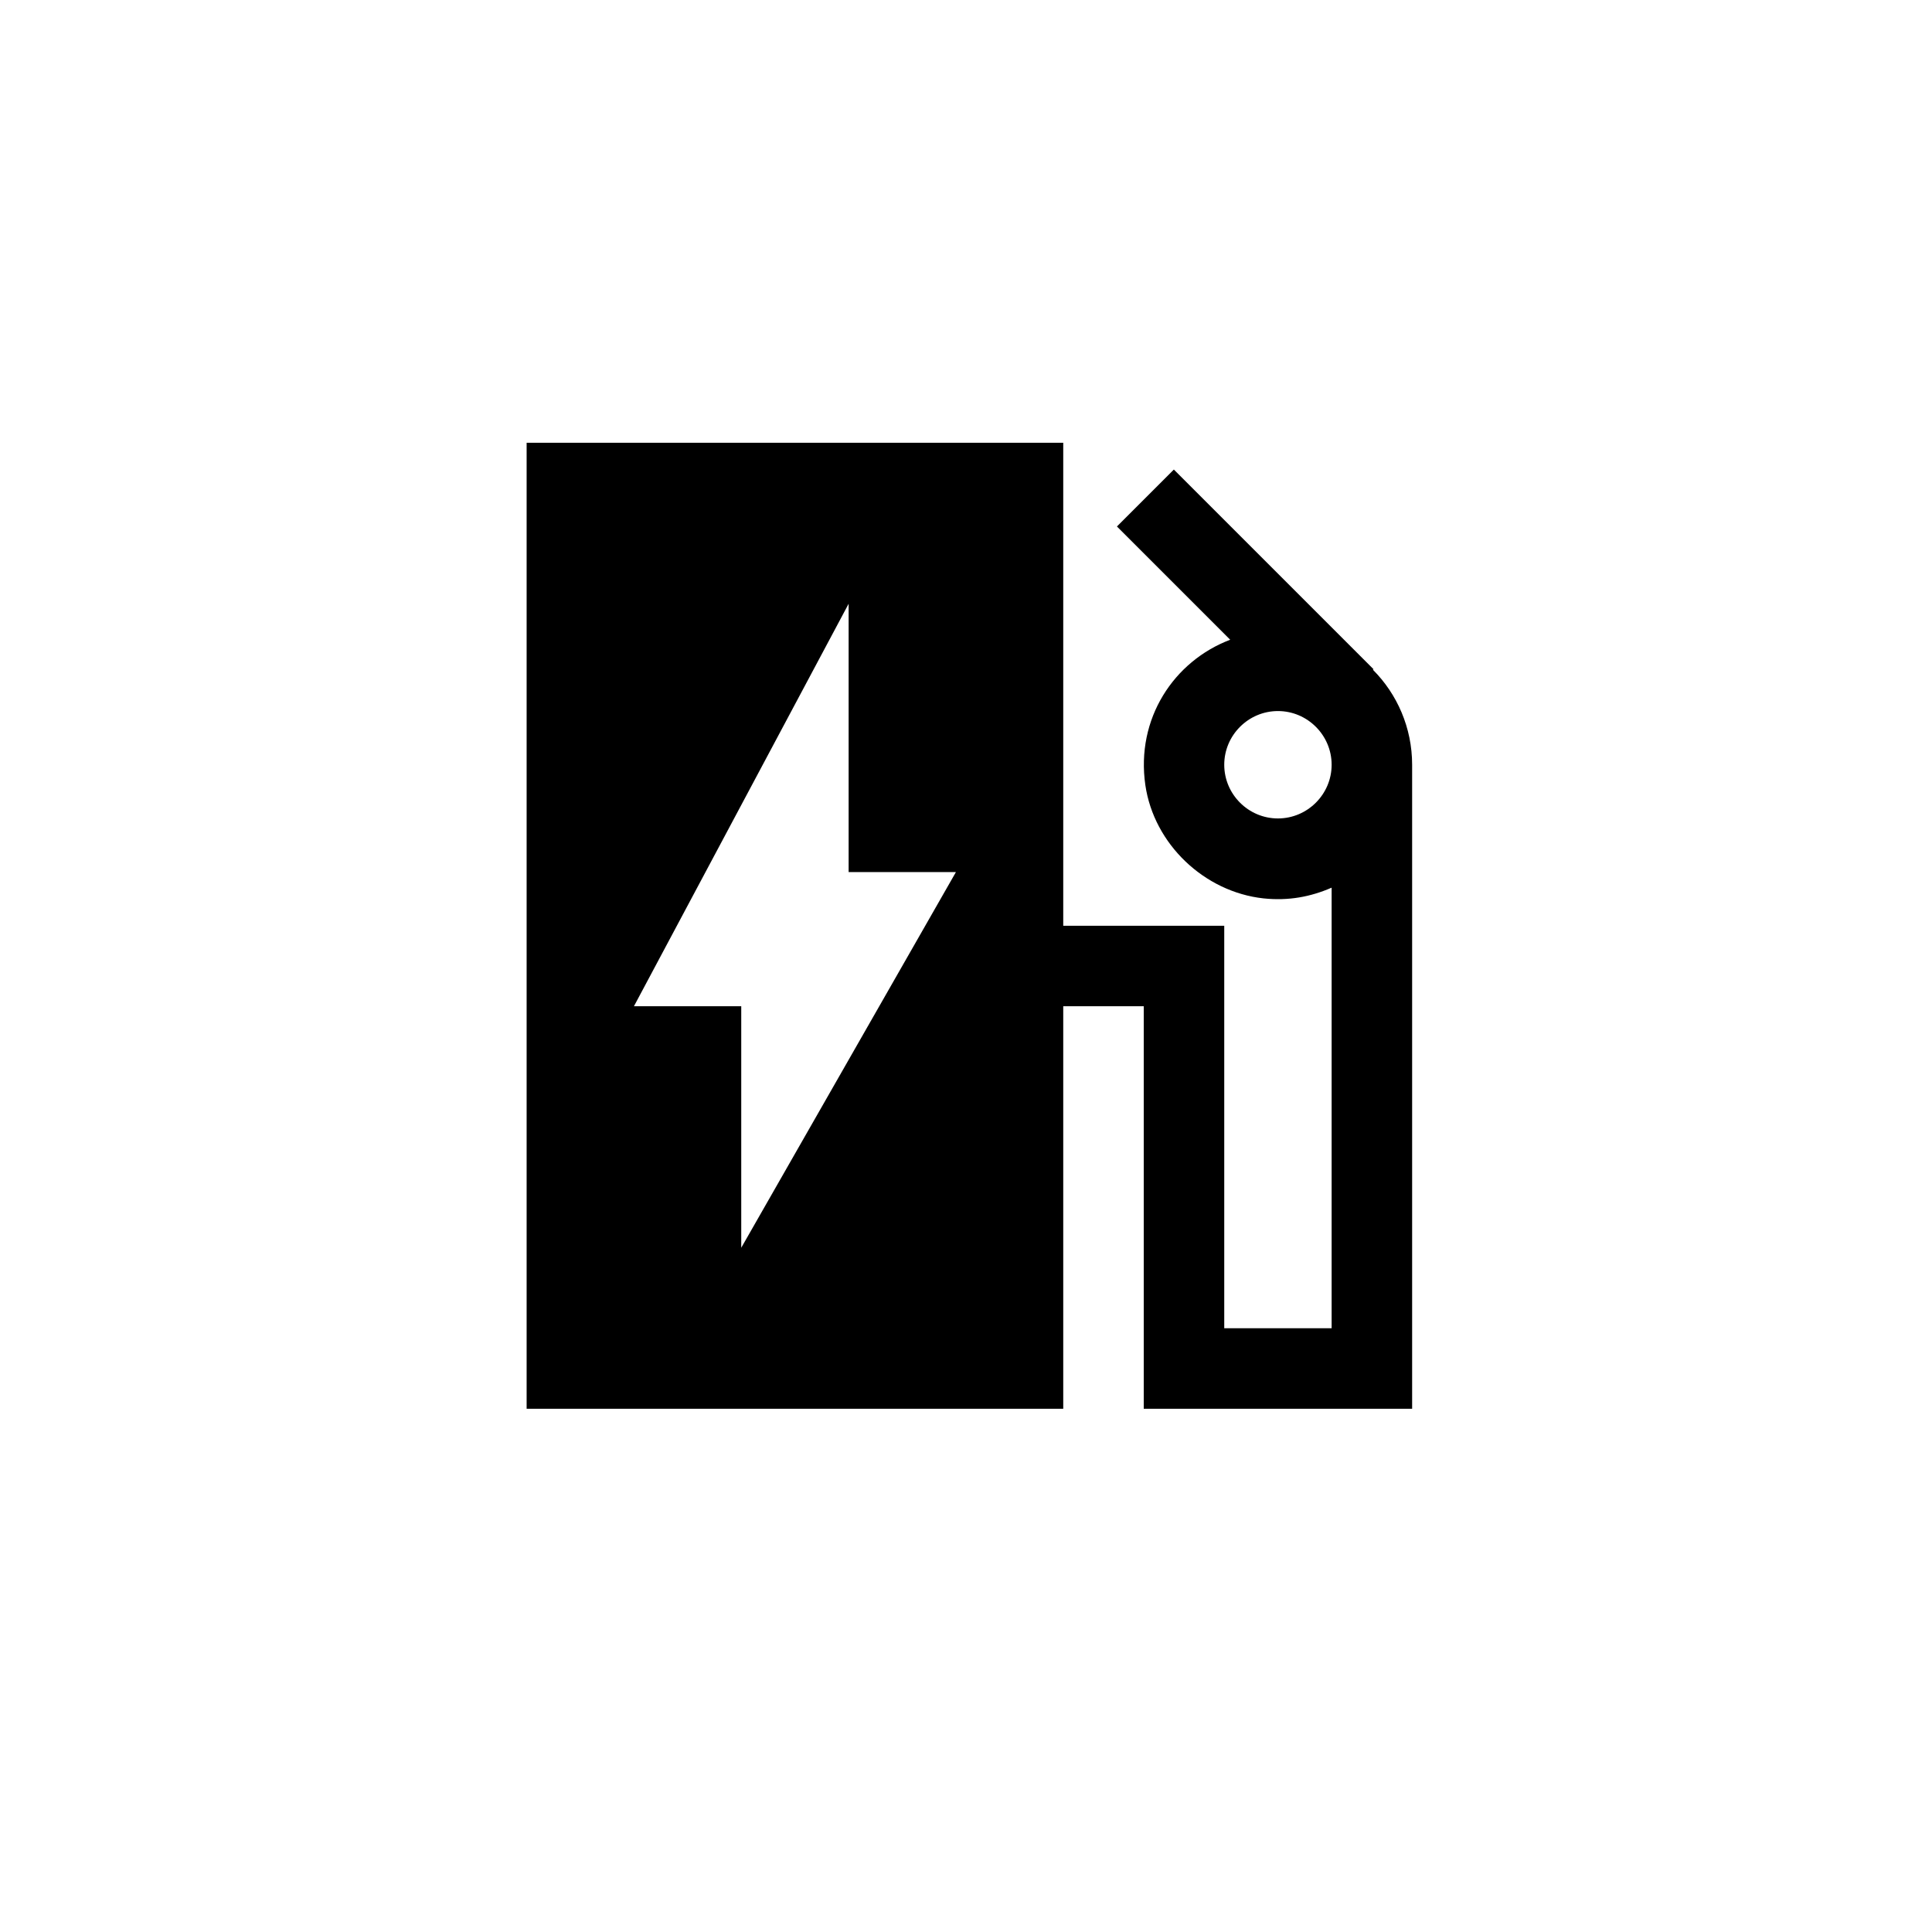 <svg width="24" height="24" viewBox="0 0 24 24" fill="none" xmlns="http://www.w3.org/2000/svg">
<path d="M17.055 8.32L17.062 8.313L14.582 5.833L13.875 6.54L15.282 7.947C14.582 8.213 14.108 8.927 14.228 9.753C14.335 10.487 14.962 11.08 15.695 11.16C16.008 11.193 16.282 11.14 16.542 11.027V16.5H15.208V11.5H13.208V5.5H6.542V17.5H13.208V12.5H14.208V17.5H17.542V9.5C17.542 9.04 17.355 8.62 17.055 8.32ZM15.875 10.167C15.508 10.167 15.208 9.867 15.208 9.5C15.208 9.133 15.508 8.833 15.875 8.833C16.242 8.833 16.542 9.133 16.542 9.5C16.542 9.867 16.242 10.167 15.875 10.167ZM9.208 15.5V12.5H7.875L10.542 7.5V10.833H11.875L9.208 15.5Z" fill="black"/>
</svg>
